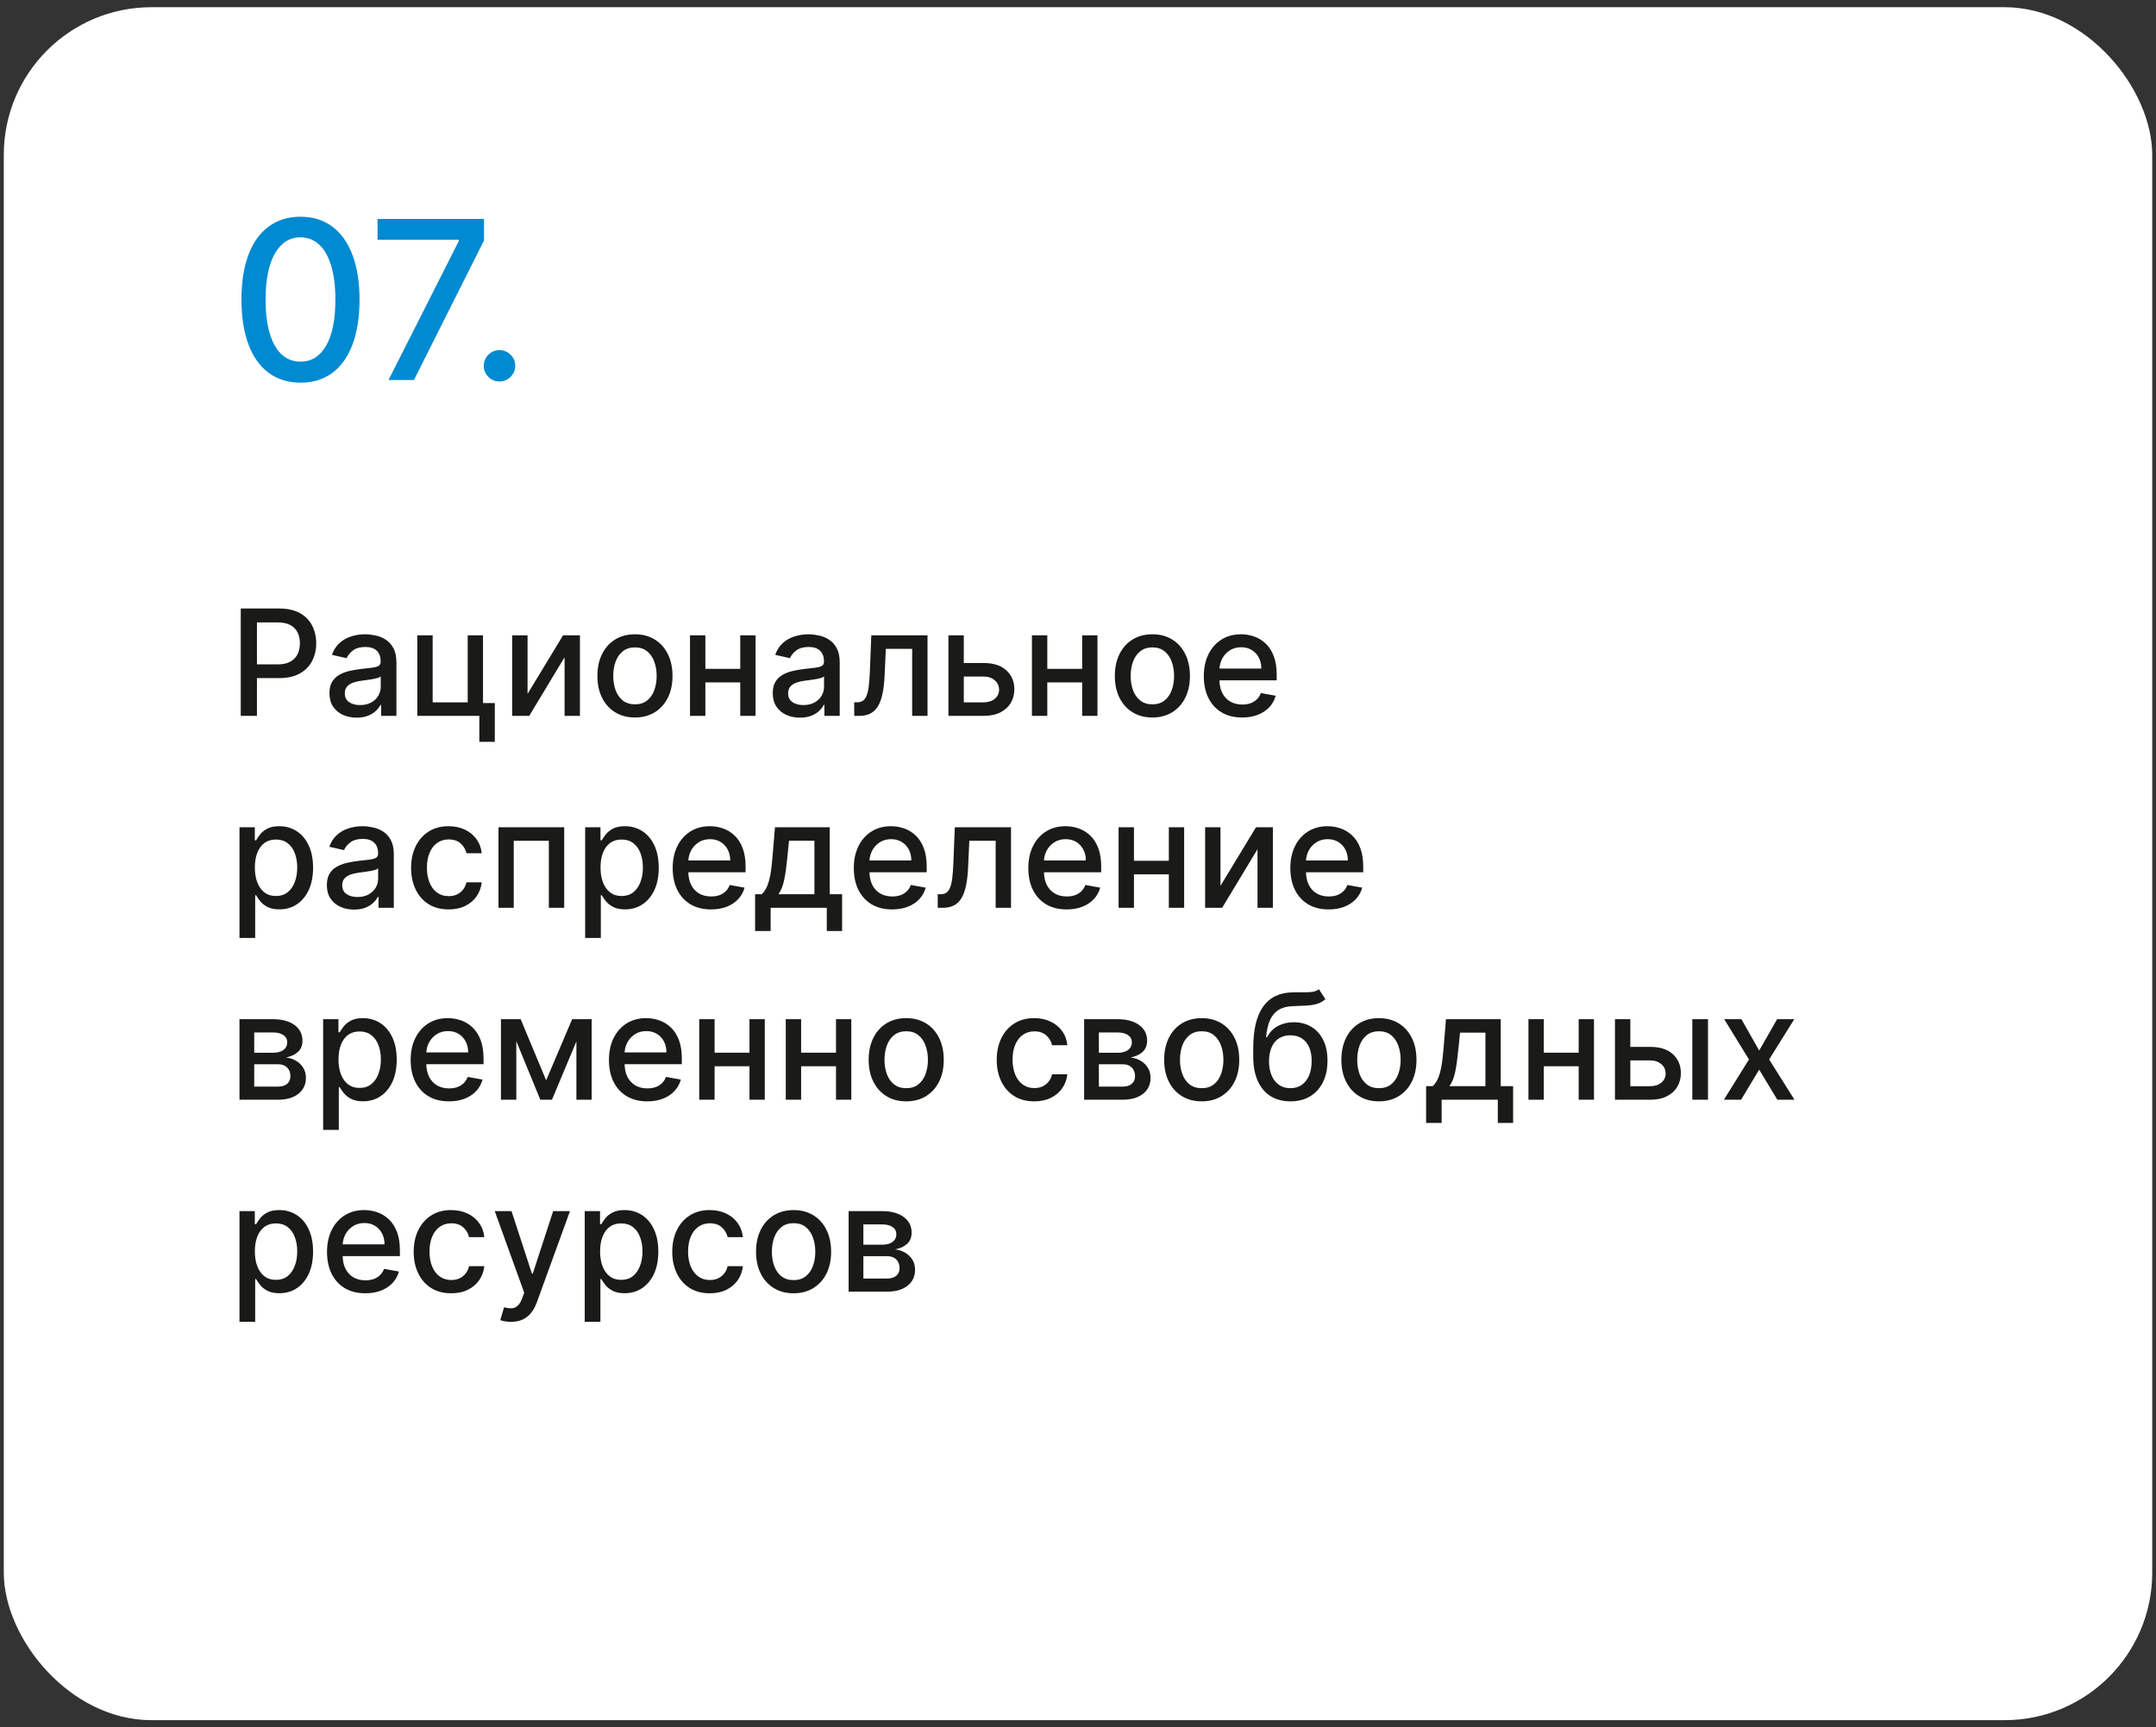 <?xml version="1.0" encoding="UTF-8"?> <svg xmlns="http://www.w3.org/2000/svg" width="292" height="234" viewBox="0 0 292 234" fill="none"><rect x="0" y="0" width="292" height="234" fill="#333333" stroke="none"/> <rect x="0.512" y="0.976" width="290.977" height="232.049" rx="20" fill="white"></rect> <path d="M32.606 96.976V82.43H37.791C38.922 82.43 39.86 82.636 40.603 83.048C41.346 83.46 41.903 84.023 42.272 84.738C42.641 85.449 42.826 86.249 42.826 87.139C42.826 88.034 42.639 88.839 42.265 89.554C41.896 90.264 41.337 90.827 40.589 91.244C39.845 91.656 38.91 91.862 37.783 91.862H34.218V90.001H37.584C38.3 90.001 38.88 89.878 39.325 89.632C39.77 89.381 40.096 89.04 40.305 88.609C40.513 88.178 40.617 87.688 40.617 87.139C40.617 86.59 40.513 86.102 40.305 85.676C40.096 85.25 39.767 84.916 39.318 84.674C38.872 84.433 38.285 84.312 37.556 84.312H34.8V96.976H32.606ZM48.305 97.217C47.614 97.217 46.989 97.089 46.43 96.834C45.872 96.573 45.429 96.197 45.102 95.704C44.78 95.212 44.619 94.608 44.619 93.893C44.619 93.278 44.738 92.771 44.974 92.373C45.211 91.976 45.531 91.661 45.933 91.429C46.336 91.197 46.785 91.022 47.283 90.903C47.78 90.785 48.286 90.695 48.803 90.633C49.456 90.558 49.986 90.496 50.394 90.449C50.801 90.397 51.097 90.314 51.281 90.2C51.466 90.086 51.558 89.902 51.558 89.646V89.596C51.558 88.976 51.383 88.496 51.033 88.155C50.687 87.814 50.171 87.643 49.484 87.643C48.769 87.643 48.206 87.802 47.794 88.119C47.387 88.432 47.105 88.78 46.949 89.163L44.953 88.709C45.19 88.046 45.535 87.511 45.99 87.103C46.449 86.692 46.977 86.393 47.574 86.209C48.17 86.019 48.798 85.924 49.456 85.924C49.892 85.924 50.353 85.977 50.841 86.081C51.333 86.18 51.793 86.365 52.219 86.635C52.65 86.905 53.002 87.29 53.277 87.792C53.552 88.29 53.689 88.936 53.689 89.731V96.976H51.615V95.484H51.53C51.392 95.759 51.187 96.029 50.912 96.294C50.637 96.559 50.285 96.779 49.854 96.954C49.423 97.129 48.907 97.217 48.305 97.217ZM48.767 95.513C49.354 95.513 49.856 95.397 50.273 95.165C50.694 94.933 51.014 94.629 51.231 94.255C51.454 93.877 51.565 93.472 51.565 93.041V91.635C51.49 91.71 51.343 91.781 51.125 91.848C50.912 91.909 50.668 91.964 50.394 92.011C50.119 92.054 49.851 92.094 49.591 92.132C49.331 92.165 49.113 92.193 48.938 92.217C48.526 92.269 48.149 92.357 47.808 92.48C47.472 92.603 47.202 92.781 46.999 93.013C46.8 93.24 46.7 93.543 46.7 93.922C46.7 94.447 46.894 94.845 47.283 95.115C47.671 95.38 48.166 95.513 48.767 95.513ZM65.416 86.067V95.236H67.015V100.491H64.919V96.976H56.517V86.067H58.598V95.143H63.343V86.067H65.416ZM71.45 94L76.258 86.067H78.545V96.976H76.464V89.035L71.677 96.976H69.369V86.067H71.45V94ZM85.995 97.196C84.973 97.196 84.08 96.961 83.318 96.493C82.555 96.024 81.964 95.368 81.542 94.525C81.121 93.683 80.91 92.698 80.91 91.571C80.91 90.439 81.121 89.45 81.542 88.602C81.964 87.754 82.555 87.096 83.318 86.628C84.08 86.159 84.973 85.924 85.995 85.924C87.018 85.924 87.911 86.159 88.673 86.628C89.435 87.096 90.027 87.754 90.448 88.602C90.87 89.45 91.081 90.439 91.081 91.571C91.081 92.698 90.87 93.683 90.448 94.525C90.027 95.368 89.435 96.024 88.673 96.493C87.911 96.961 87.018 97.196 85.995 97.196ZM86.002 95.413C86.665 95.413 87.215 95.238 87.65 94.888C88.086 94.537 88.408 94.071 88.616 93.488C88.829 92.906 88.936 92.264 88.936 91.564C88.936 90.868 88.829 90.228 88.616 89.646C88.408 89.059 88.086 88.588 87.65 88.233C87.215 87.878 86.665 87.7 86.002 87.7C85.335 87.7 84.781 87.878 84.341 88.233C83.905 88.588 83.581 89.059 83.368 89.646C83.159 90.228 83.055 90.868 83.055 91.564C83.055 92.264 83.159 92.906 83.368 93.488C83.581 94.071 83.905 94.537 84.341 94.888C84.781 95.238 85.335 95.413 86.002 95.413ZM100.844 90.605V92.444H94.935V90.605H100.844ZM95.532 86.067V96.976H93.451V86.067H95.532ZM102.329 86.067V96.976H100.255V86.067H102.329ZM108.344 97.217C107.653 97.217 107.028 97.089 106.469 96.834C105.911 96.573 105.468 96.197 105.141 95.704C104.819 95.212 104.658 94.608 104.658 93.893C104.658 93.278 104.777 92.771 105.013 92.373C105.25 91.976 105.57 91.661 105.972 91.429C106.375 91.197 106.825 91.022 107.322 90.903C107.819 90.785 108.326 90.695 108.842 90.633C109.495 90.558 110.025 90.496 110.433 90.449C110.84 90.397 111.136 90.314 111.32 90.2C111.505 90.086 111.597 89.902 111.597 89.646V89.596C111.597 88.976 111.422 88.496 111.072 88.155C110.726 87.814 110.21 87.643 109.523 87.643C108.808 87.643 108.245 87.802 107.833 88.119C107.426 88.432 107.144 88.78 106.988 89.163L104.992 88.709C105.229 88.046 105.575 87.511 106.029 87.103C106.488 86.692 107.016 86.393 107.613 86.209C108.21 86.019 108.837 85.924 109.495 85.924C109.931 85.924 110.392 85.977 110.88 86.081C111.372 86.18 111.832 86.365 112.258 86.635C112.689 86.905 113.041 87.29 113.316 87.792C113.591 88.29 113.728 88.936 113.728 89.731V96.976H111.654V95.484H111.569C111.432 95.759 111.226 96.029 110.951 96.294C110.676 96.559 110.324 96.779 109.893 96.954C109.462 97.129 108.946 97.217 108.344 97.217ZM108.806 95.513C109.393 95.513 109.895 95.397 110.312 95.165C110.733 94.933 111.053 94.629 111.271 94.255C111.493 93.877 111.604 93.472 111.604 93.041V91.635C111.529 91.71 111.382 91.781 111.164 91.848C110.951 91.909 110.707 91.964 110.433 92.011C110.158 92.054 109.89 92.094 109.63 92.132C109.37 92.165 109.152 92.193 108.977 92.217C108.565 92.269 108.188 92.357 107.847 92.48C107.511 92.603 107.241 92.781 107.038 93.013C106.839 93.24 106.739 93.543 106.739 93.922C106.739 94.447 106.933 94.845 107.322 95.115C107.71 95.38 108.205 95.513 108.806 95.513ZM115.697 96.976L115.69 95.136H116.081C116.384 95.136 116.637 95.072 116.841 94.944C117.049 94.812 117.219 94.589 117.352 94.277C117.484 93.964 117.586 93.533 117.657 92.984C117.728 92.43 117.78 91.734 117.814 90.896L118.005 86.067H125.619V96.976H123.538V87.899H119.973L119.802 91.606C119.76 92.506 119.667 93.292 119.525 93.964C119.388 94.637 119.187 95.198 118.922 95.647C118.656 96.093 118.315 96.426 117.899 96.649C117.482 96.867 116.975 96.976 116.379 96.976H115.697ZM130.049 89.817H133.217C134.552 89.817 135.579 90.148 136.299 90.811C137.019 91.474 137.379 92.328 137.379 93.375C137.379 94.057 137.218 94.67 136.896 95.214C136.574 95.759 136.103 96.19 135.482 96.507C134.862 96.819 134.107 96.976 133.217 96.976H128.451V86.067H130.532V95.143H133.217C133.827 95.143 134.329 94.985 134.722 94.667C135.115 94.345 135.312 93.936 135.312 93.439C135.312 92.913 135.115 92.485 134.722 92.153C134.329 91.817 133.827 91.649 133.217 91.649H130.049V89.817ZM147.153 90.605V92.444H141.244V90.605H147.153ZM141.841 86.067V96.976H139.76V86.067H141.841ZM148.637 86.067V96.976H146.564V86.067H148.637ZM156.074 97.196C155.051 97.196 154.158 96.961 153.396 96.493C152.634 96.024 152.042 95.368 151.62 94.525C151.199 93.683 150.988 92.698 150.988 91.571C150.988 90.439 151.199 89.45 151.62 88.602C152.042 87.754 152.634 87.096 153.396 86.628C154.158 86.159 155.051 85.924 156.074 85.924C157.096 85.924 157.989 86.159 158.751 86.628C159.513 87.096 160.105 87.754 160.527 88.602C160.948 89.45 161.159 90.439 161.159 91.571C161.159 92.698 160.948 93.683 160.527 94.525C160.105 95.368 159.513 96.024 158.751 96.493C157.989 96.961 157.096 97.196 156.074 97.196ZM156.081 95.413C156.743 95.413 157.293 95.238 157.728 94.888C158.164 94.537 158.486 94.071 158.694 93.488C158.907 92.906 159.014 92.264 159.014 91.564C159.014 90.868 158.907 90.228 158.694 89.646C158.486 89.059 158.164 88.588 157.728 88.233C157.293 87.878 156.743 87.7 156.081 87.7C155.413 87.7 154.859 87.878 154.419 88.233C153.983 88.588 153.659 89.059 153.446 89.646C153.237 90.228 153.133 90.868 153.133 91.564C153.133 92.264 153.237 92.906 153.446 93.488C153.659 94.071 153.983 94.537 154.419 94.888C154.859 95.238 155.413 95.413 156.081 95.413ZM168.231 97.196C167.156 97.196 166.23 96.966 165.454 96.507C164.682 96.043 164.085 95.392 163.664 94.554C163.247 93.711 163.039 92.724 163.039 91.592C163.039 90.475 163.247 89.49 163.664 88.638C164.085 87.785 164.673 87.12 165.425 86.642C166.183 86.164 167.068 85.924 168.082 85.924C168.697 85.924 169.294 86.026 169.871 86.23C170.449 86.433 170.968 86.753 171.427 87.189C171.886 87.624 172.248 88.19 172.513 88.886C172.779 89.577 172.911 90.418 172.911 91.407V92.16H164.239V90.569H170.83C170.83 90.011 170.717 89.516 170.489 89.085C170.262 88.649 169.942 88.306 169.531 88.055C169.123 87.804 168.645 87.679 168.096 87.679C167.499 87.679 166.978 87.826 166.533 88.119C166.093 88.408 165.752 88.787 165.511 89.255C165.274 89.719 165.156 90.224 165.156 90.768V92.011C165.156 92.74 165.283 93.361 165.539 93.872C165.799 94.383 166.162 94.774 166.626 95.044C167.09 95.309 167.632 95.442 168.252 95.442C168.655 95.442 169.022 95.385 169.353 95.271C169.684 95.153 169.971 94.978 170.212 94.746C170.454 94.513 170.638 94.227 170.766 93.886L172.776 94.248C172.615 94.84 172.326 95.359 171.91 95.804C171.498 96.244 170.979 96.587 170.354 96.834C169.734 97.075 169.026 97.196 168.231 97.196ZM32.435 127.066V112.066H34.509V113.835H34.687C34.81 113.608 34.987 113.345 35.219 113.047C35.452 112.748 35.773 112.488 36.185 112.265C36.597 112.038 37.142 111.924 37.819 111.924C38.7 111.924 39.486 112.147 40.177 112.592C40.868 113.037 41.41 113.679 41.803 114.517C42.201 115.355 42.4 116.363 42.4 117.542C42.4 118.721 42.203 119.732 41.81 120.575C41.417 121.413 40.878 122.059 40.191 122.514C39.505 122.964 38.721 123.189 37.84 123.189C37.177 123.189 36.635 123.077 36.214 122.855C35.797 122.632 35.47 122.372 35.234 122.074C34.997 121.775 34.815 121.51 34.687 121.278H34.559V127.066H32.435ZM34.516 117.521C34.516 118.288 34.628 118.96 34.85 119.538C35.073 120.116 35.395 120.568 35.816 120.895C36.237 121.217 36.754 121.378 37.364 121.378C37.999 121.378 38.529 121.209 38.955 120.873C39.381 120.532 39.703 120.071 39.921 119.488C40.144 118.906 40.255 118.25 40.255 117.521C40.255 116.801 40.146 116.155 39.928 115.582C39.715 115.009 39.393 114.557 38.962 114.226C38.536 113.894 38.004 113.728 37.364 113.728C36.749 113.728 36.228 113.887 35.802 114.204C35.38 114.522 35.061 114.964 34.843 115.532C34.625 116.101 34.516 116.763 34.516 117.521ZM47.954 123.217C47.263 123.217 46.638 123.089 46.079 122.834C45.52 122.573 45.077 122.197 44.751 121.704C44.429 121.212 44.268 120.608 44.268 119.893C44.268 119.278 44.386 118.771 44.623 118.373C44.86 117.976 45.179 117.661 45.582 117.429C45.984 117.197 46.434 117.022 46.931 116.903C47.428 116.785 47.935 116.695 48.451 116.633C49.104 116.557 49.635 116.496 50.042 116.449C50.449 116.397 50.745 116.314 50.93 116.2C51.114 116.086 51.207 115.902 51.207 115.646V115.596C51.207 114.976 51.032 114.495 50.681 114.155C50.336 113.814 49.819 113.643 49.133 113.643C48.418 113.643 47.854 113.802 47.443 114.119C47.035 114.432 46.754 114.78 46.597 115.163L44.602 114.709C44.838 114.046 45.184 113.511 45.639 113.103C46.098 112.691 46.626 112.393 47.222 112.209C47.819 112.019 48.446 111.924 49.104 111.924C49.54 111.924 50.002 111.977 50.489 112.081C50.982 112.18 51.441 112.365 51.867 112.635C52.298 112.905 52.651 113.29 52.925 113.792C53.2 114.29 53.337 114.936 53.337 115.731V122.976H51.264V121.484H51.178C51.041 121.759 50.835 122.029 50.56 122.294C50.286 122.559 49.933 122.779 49.502 122.954C49.071 123.129 48.555 123.217 47.954 123.217ZM48.416 121.513C49.003 121.513 49.505 121.397 49.921 121.165C50.343 120.932 50.662 120.629 50.88 120.255C51.102 119.877 51.214 119.472 51.214 119.041V117.635C51.138 117.71 50.991 117.781 50.773 117.848C50.56 117.909 50.316 117.964 50.042 118.011C49.767 118.054 49.5 118.094 49.239 118.132C48.979 118.165 48.761 118.193 48.586 118.217C48.174 118.269 47.798 118.357 47.457 118.48C47.12 118.603 46.851 118.781 46.647 119.013C46.448 119.24 46.349 119.543 46.349 119.922C46.349 120.447 46.543 120.845 46.931 121.115C47.319 121.38 47.814 121.513 48.416 121.513ZM60.761 123.196C59.705 123.196 58.796 122.957 58.034 122.478C57.276 121.995 56.694 121.33 56.287 120.483C55.879 119.635 55.676 118.665 55.676 117.571C55.676 116.463 55.884 115.485 56.301 114.638C56.717 113.785 57.305 113.12 58.062 112.642C58.82 112.164 59.712 111.924 60.74 111.924C61.568 111.924 62.307 112.078 62.956 112.386C63.604 112.689 64.127 113.115 64.525 113.665C64.928 114.214 65.167 114.855 65.243 115.589H63.176C63.062 115.078 62.802 114.638 62.395 114.268C61.992 113.899 61.452 113.714 60.775 113.714C60.183 113.714 59.665 113.87 59.22 114.183C58.779 114.491 58.436 114.931 58.19 115.504C57.944 116.072 57.821 116.745 57.821 117.521C57.821 118.316 57.941 119.003 58.183 119.581C58.424 120.158 58.765 120.606 59.206 120.923C59.651 121.24 60.174 121.399 60.775 121.399C61.178 121.399 61.542 121.325 61.869 121.179C62.2 121.027 62.477 120.812 62.7 120.532C62.927 120.253 63.086 119.917 63.176 119.524H65.243C65.167 120.229 64.937 120.859 64.554 121.413C64.17 121.967 63.656 122.403 63.012 122.72C62.373 123.037 61.623 123.196 60.761 123.196ZM67.513 122.976V112.066H76.413V122.976H74.332V113.899H69.58V122.976H67.513ZM79.252 127.066V112.066H81.326V113.835H81.503C81.626 113.608 81.804 113.345 82.036 113.047C82.268 112.748 82.59 112.488 83.002 112.265C83.414 112.038 83.958 111.924 84.635 111.924C85.516 111.924 86.302 112.147 86.993 112.592C87.684 113.037 88.227 113.679 88.62 114.517C89.017 115.355 89.216 116.363 89.216 117.542C89.216 118.721 89.02 119.732 88.627 120.575C88.234 121.413 87.694 122.059 87.007 122.514C86.321 122.964 85.537 123.189 84.657 123.189C83.994 123.189 83.452 123.077 83.03 122.855C82.614 122.632 82.287 122.372 82.05 122.074C81.813 121.775 81.631 121.51 81.503 121.278H81.375V127.066H79.252ZM81.333 117.521C81.333 118.288 81.444 118.96 81.666 119.538C81.889 120.116 82.211 120.568 82.632 120.895C83.054 121.217 83.57 121.378 84.181 121.378C84.815 121.378 85.346 121.209 85.772 120.873C86.198 120.532 86.52 120.071 86.738 119.488C86.96 118.906 87.071 118.25 87.071 117.521C87.071 116.801 86.963 116.155 86.745 115.582C86.532 115.009 86.21 114.557 85.779 114.226C85.353 113.894 84.82 113.728 84.181 113.728C83.565 113.728 83.044 113.887 82.618 114.204C82.197 114.522 81.877 114.964 81.659 115.532C81.442 116.101 81.333 116.763 81.333 117.521ZM96.297 123.196C95.222 123.196 94.297 122.966 93.52 122.507C92.749 122.043 92.152 121.392 91.731 120.554C91.314 119.711 91.106 118.724 91.106 117.592C91.106 116.475 91.314 115.49 91.731 114.638C92.152 113.785 92.739 113.12 93.492 112.642C94.249 112.164 95.135 111.924 96.148 111.924C96.764 111.924 97.36 112.026 97.938 112.23C98.516 112.433 99.034 112.753 99.493 113.189C99.953 113.624 100.315 114.19 100.58 114.886C100.845 115.577 100.978 116.418 100.978 117.407V118.16H92.306V116.569H98.897C98.897 116.011 98.783 115.516 98.556 115.085C98.329 114.649 98.009 114.306 97.597 114.055C97.19 113.804 96.712 113.679 96.162 113.679C95.566 113.679 95.045 113.825 94.6 114.119C94.159 114.408 93.819 114.787 93.577 115.255C93.34 115.719 93.222 116.224 93.222 116.768V118.011C93.222 118.74 93.35 119.361 93.606 119.872C93.866 120.383 94.228 120.774 94.692 121.044C95.156 121.309 95.698 121.441 96.319 121.441C96.721 121.441 97.088 121.385 97.419 121.271C97.751 121.153 98.037 120.977 98.279 120.745C98.52 120.513 98.705 120.227 98.833 119.886L100.843 120.248C100.682 120.84 100.393 121.359 99.976 121.804C99.564 122.244 99.046 122.587 98.421 122.834C97.8 123.075 97.093 123.196 96.297 123.196ZM102.268 126.122V121.136H103.156C103.384 120.928 103.575 120.679 103.732 120.39C103.893 120.102 104.027 119.758 104.136 119.361C104.25 118.963 104.345 118.499 104.42 117.968C104.496 117.433 104.562 116.823 104.619 116.136L104.96 112.066H112.375V121.136H114.051V126.122H111.977V122.976H104.371V126.122H102.268ZM105.429 121.136H110.301V113.885H106.864L106.636 116.136C106.527 117.282 106.39 118.276 106.224 119.119C106.059 119.957 105.794 120.629 105.429 121.136ZM120.828 123.196C119.754 123.196 118.828 122.966 118.051 122.507C117.28 122.043 116.683 121.392 116.262 120.554C115.845 119.711 115.637 118.724 115.637 117.592C115.637 116.475 115.845 115.49 116.262 114.638C116.683 113.785 117.27 113.12 118.023 112.642C118.781 112.164 119.666 111.924 120.679 111.924C121.295 111.924 121.891 112.026 122.469 112.23C123.047 112.433 123.565 112.753 124.025 113.189C124.484 113.624 124.846 114.19 125.111 114.886C125.376 115.577 125.509 116.418 125.509 117.407V118.16H116.837V116.569H123.428C123.428 116.011 123.314 115.516 123.087 115.085C122.86 114.649 122.54 114.306 122.128 114.055C121.721 113.804 121.243 113.679 120.694 113.679C120.097 113.679 119.576 113.825 119.131 114.119C118.691 114.408 118.35 114.787 118.108 115.255C117.872 115.719 117.753 116.224 117.753 116.768V118.011C117.753 118.74 117.881 119.361 118.137 119.872C118.397 120.383 118.759 120.774 119.223 121.044C119.687 121.309 120.23 121.441 120.85 121.441C121.252 121.441 121.619 121.385 121.951 121.271C122.282 121.153 122.569 120.977 122.81 120.745C123.051 120.513 123.236 120.227 123.364 119.886L125.374 120.248C125.213 120.84 124.924 121.359 124.507 121.804C124.096 122.244 123.577 122.587 122.952 122.834C122.332 123.075 121.624 123.196 120.828 123.196ZM127.006 122.976L126.999 121.136H127.389C127.692 121.136 127.946 121.072 128.149 120.944C128.357 120.812 128.528 120.589 128.661 120.277C128.793 119.964 128.895 119.533 128.966 118.984C129.037 118.43 129.089 117.734 129.122 116.896L129.314 112.066H136.928V122.976H134.847V113.899H131.281L131.111 117.606C131.068 118.506 130.976 119.292 130.834 119.964C130.696 120.637 130.495 121.198 130.23 121.647C129.965 122.093 129.624 122.426 129.207 122.649C128.791 122.867 128.284 122.976 127.688 122.976H127.006ZM144.461 123.196C143.386 123.196 142.461 122.966 141.684 122.507C140.913 122.043 140.316 121.392 139.895 120.554C139.478 119.711 139.27 118.724 139.27 117.592C139.27 116.475 139.478 115.49 139.895 114.638C140.316 113.785 140.903 113.12 141.656 112.642C142.413 112.164 143.299 111.924 144.312 111.924C144.928 111.924 145.524 112.026 146.102 112.23C146.68 112.433 147.198 112.753 147.657 113.189C148.117 113.624 148.479 114.19 148.744 114.886C149.009 115.577 149.142 116.418 149.142 117.407V118.16H140.47V116.569H147.061C147.061 116.011 146.947 115.516 146.72 115.085C146.493 114.649 146.173 114.306 145.761 114.055C145.354 113.804 144.876 113.679 144.326 113.679C143.73 113.679 143.209 113.825 142.764 114.119C142.324 114.408 141.983 114.787 141.741 115.255C141.504 115.719 141.386 116.224 141.386 116.768V118.011C141.386 118.74 141.514 119.361 141.77 119.872C142.03 120.383 142.392 120.774 142.856 121.044C143.32 121.309 143.862 121.441 144.483 121.441C144.885 121.441 145.252 121.385 145.583 121.271C145.915 121.153 146.201 120.977 146.443 120.745C146.684 120.513 146.869 120.227 146.997 119.886L149.007 120.248C148.846 120.84 148.557 121.359 148.14 121.804C147.728 122.244 147.21 122.587 146.585 122.834C145.965 123.075 145.257 123.196 144.461 123.196ZM158.891 116.605V118.444H152.982V116.605H158.891ZM153.579 112.066V122.976H151.498V112.066H153.579ZM160.376 112.066V122.976H158.302V112.066H160.376ZM165.298 120L170.106 112.066H172.393V122.976H170.312V115.035L165.525 122.976H163.217V112.066H165.298V120ZM179.95 123.196C178.875 123.196 177.949 122.966 177.173 122.507C176.401 122.043 175.804 121.392 175.383 120.554C174.966 119.711 174.758 118.724 174.758 117.592C174.758 116.475 174.966 115.49 175.383 114.638C175.804 113.785 176.391 113.12 177.144 112.642C177.902 112.164 178.787 111.924 179.8 111.924C180.416 111.924 181.013 112.026 181.59 112.23C182.168 112.433 182.686 112.753 183.146 113.189C183.605 113.624 183.967 114.19 184.232 114.886C184.497 115.577 184.63 116.418 184.63 117.407V118.16H175.958V116.569H182.549C182.549 116.011 182.435 115.516 182.208 115.085C181.981 114.649 181.661 114.306 181.249 114.055C180.842 113.804 180.364 113.679 179.815 113.679C179.218 113.679 178.697 113.825 178.252 114.119C177.812 114.408 177.471 114.787 177.229 115.255C176.993 115.719 176.874 116.224 176.874 116.768V118.011C176.874 118.74 177.002 119.361 177.258 119.872C177.518 120.383 177.88 120.774 178.344 121.044C178.808 121.309 179.351 121.441 179.971 121.441C180.373 121.441 180.74 121.385 181.072 121.271C181.403 121.153 181.69 120.977 181.931 120.745C182.173 120.513 182.357 120.227 182.485 119.886L184.495 120.248C184.334 120.84 184.045 121.359 183.629 121.804C183.217 122.244 182.698 122.587 182.073 122.834C181.453 123.075 180.745 123.196 179.95 123.196ZM32.435 148.976V138.066H36.959C38.191 138.066 39.166 138.329 39.886 138.855C40.605 139.376 40.965 140.084 40.965 140.978C40.965 141.618 40.762 142.124 40.354 142.498C39.947 142.872 39.407 143.123 38.735 143.251C39.223 143.308 39.67 143.455 40.077 143.691C40.485 143.924 40.811 144.236 41.057 144.629C41.309 145.022 41.434 145.491 41.434 146.035C41.434 146.613 41.285 147.124 40.986 147.569C40.688 148.01 40.255 148.355 39.687 148.606C39.123 148.852 38.444 148.976 37.648 148.976H32.435ZM34.431 147.2H37.648C38.174 147.2 38.586 147.075 38.884 146.824C39.182 146.573 39.332 146.232 39.332 145.801C39.332 145.294 39.182 144.897 38.884 144.608C38.586 144.314 38.174 144.167 37.648 144.167H34.431V147.2ZM34.431 142.612H36.981C37.379 142.612 37.719 142.555 38.004 142.441C38.292 142.328 38.513 142.167 38.664 141.959C38.82 141.745 38.898 141.495 38.898 141.206C38.898 140.784 38.726 140.455 38.38 140.218C38.034 139.982 37.561 139.863 36.959 139.863H34.431V142.612ZM43.764 153.066V138.066H45.837V139.835H46.015C46.138 139.608 46.316 139.345 46.548 139.047C46.78 138.748 47.102 138.488 47.514 138.265C47.925 138.038 48.47 137.924 49.147 137.924C50.028 137.924 50.814 138.147 51.505 138.592C52.196 139.037 52.738 139.679 53.131 140.517C53.529 141.355 53.728 142.363 53.728 143.542C53.728 144.721 53.532 145.732 53.139 146.575C52.745 147.413 52.206 148.059 51.519 148.514C50.833 148.964 50.049 149.189 49.168 149.189C48.505 149.189 47.963 149.077 47.542 148.855C47.125 148.632 46.798 148.372 46.562 148.074C46.325 147.775 46.143 147.51 46.015 147.278H45.887V153.066H43.764ZM45.844 143.521C45.844 144.288 45.956 144.96 46.178 145.538C46.401 146.116 46.723 146.568 47.144 146.895C47.566 147.217 48.082 147.378 48.693 147.378C49.327 147.378 49.857 147.209 50.283 146.873C50.709 146.532 51.032 146.071 51.249 145.488C51.472 144.906 51.583 144.25 51.583 143.521C51.583 142.801 51.474 142.155 51.256 141.582C51.043 141.009 50.721 140.557 50.291 140.226C49.864 139.894 49.332 139.728 48.693 139.728C48.077 139.728 47.556 139.887 47.13 140.204C46.709 140.522 46.389 140.964 46.171 141.532C45.953 142.101 45.844 142.763 45.844 143.521ZM60.809 149.196C59.734 149.196 58.809 148.966 58.032 148.507C57.26 148.043 56.664 147.392 56.242 146.554C55.825 145.711 55.617 144.724 55.617 143.592C55.617 142.475 55.825 141.49 56.242 140.638C56.664 139.785 57.251 139.12 58.004 138.642C58.761 138.164 59.647 137.924 60.66 137.924C61.275 137.924 61.872 138.026 62.45 138.23C63.027 138.433 63.546 138.753 64.005 139.189C64.464 139.624 64.826 140.19 65.092 140.886C65.357 141.577 65.489 142.418 65.489 143.407V144.16H56.818V142.569H63.408C63.408 142.011 63.295 141.516 63.068 141.085C62.84 140.649 62.521 140.306 62.109 140.055C61.702 139.804 61.223 139.679 60.674 139.679C60.077 139.679 59.557 139.825 59.111 140.119C58.671 140.408 58.33 140.787 58.089 141.255C57.852 141.719 57.734 142.224 57.734 142.768V144.011C57.734 144.74 57.861 145.361 58.117 145.872C58.378 146.383 58.74 146.774 59.204 147.044C59.668 147.309 60.21 147.441 60.83 147.441C61.233 147.441 61.6 147.385 61.931 147.271C62.263 147.153 62.549 146.977 62.791 146.745C63.032 146.513 63.217 146.227 63.344 145.886L65.354 146.248C65.193 146.84 64.905 147.359 64.488 147.804C64.076 148.244 63.557 148.587 62.932 148.834C62.312 149.075 61.604 149.196 60.809 149.196ZM73.968 146.348L77.49 138.066H79.323L74.756 148.976H73.179L68.705 138.066H70.516L73.968 146.348ZM69.927 138.066V148.976H67.846V138.066H69.927ZM78.066 148.976V138.066H80.132V148.976H78.066ZM87.664 149.196C86.59 149.196 85.664 148.966 84.887 148.507C84.116 148.043 83.519 147.392 83.098 146.554C82.681 145.711 82.473 144.724 82.473 143.592C82.473 142.475 82.681 141.49 83.098 140.638C83.519 139.785 84.106 139.12 84.859 138.642C85.617 138.164 86.502 137.924 87.515 137.924C88.131 137.924 88.727 138.026 89.305 138.23C89.883 138.433 90.401 138.753 90.86 139.189C91.32 139.624 91.682 140.19 91.947 140.886C92.212 141.577 92.345 142.418 92.345 143.407V144.16H83.673V142.569H90.264C90.264 142.011 90.15 141.516 89.923 141.085C89.696 140.649 89.376 140.306 88.964 140.055C88.557 139.804 88.079 139.679 87.529 139.679C86.933 139.679 86.412 139.825 85.967 140.119C85.527 140.408 85.186 140.787 84.944 141.255C84.707 141.719 84.589 142.224 84.589 142.768V144.011C84.589 144.74 84.717 145.361 84.973 145.872C85.233 146.383 85.595 146.774 86.059 147.044C86.523 147.309 87.066 147.441 87.686 147.441C88.088 147.441 88.455 147.385 88.787 147.271C89.118 147.153 89.404 146.977 89.646 146.745C89.887 146.513 90.072 146.227 90.2 145.886L92.21 146.248C92.049 146.84 91.76 147.359 91.343 147.804C90.931 148.244 90.413 148.587 89.788 148.834C89.168 149.075 88.46 149.196 87.664 149.196ZM102.094 142.605V144.444H96.185V142.605H102.094ZM96.782 138.066V148.976H94.701V138.066H96.782ZM103.579 138.066V148.976H101.505V138.066H103.579ZM113.813 142.605V144.444H107.904V142.605H113.813ZM108.501 138.066V148.976H106.42V138.066H108.501ZM115.298 138.066V148.976H113.224V138.066H115.298ZM122.734 149.196C121.711 149.196 120.818 148.961 120.056 148.493C119.294 148.024 118.702 147.368 118.281 146.525C117.859 145.682 117.648 144.698 117.648 143.571C117.648 142.439 117.859 141.45 118.281 140.602C118.702 139.754 119.294 139.096 120.056 138.628C120.818 138.159 121.711 137.924 122.734 137.924C123.756 137.924 124.649 138.159 125.411 138.628C126.174 139.096 126.765 139.754 127.187 140.602C127.608 141.45 127.819 142.439 127.819 143.571C127.819 144.698 127.608 145.682 127.187 146.525C126.765 147.368 126.174 148.024 125.411 148.493C124.649 148.961 123.756 149.196 122.734 149.196ZM122.741 147.413C123.404 147.413 123.953 147.238 124.388 146.888C124.824 146.537 125.146 146.071 125.354 145.488C125.567 144.906 125.674 144.264 125.674 143.564C125.674 142.868 125.567 142.228 125.354 141.646C125.146 141.059 124.824 140.588 124.388 140.233C123.953 139.878 123.404 139.7 122.741 139.7C122.073 139.7 121.519 139.878 121.079 140.233C120.643 140.588 120.319 141.059 120.106 141.646C119.897 142.228 119.793 142.868 119.793 143.564C119.793 144.264 119.897 144.906 120.106 145.488C120.319 146.071 120.643 146.537 121.079 146.888C121.519 147.238 122.073 147.413 122.741 147.413ZM140.077 149.196C139.022 149.196 138.112 148.957 137.35 148.478C136.593 147.995 136.01 147.33 135.603 146.483C135.196 145.635 134.992 144.665 134.992 143.571C134.992 142.463 135.201 141.485 135.617 140.638C136.034 139.785 136.621 139.12 137.379 138.642C138.136 138.164 139.029 137.924 140.056 137.924C140.885 137.924 141.623 138.078 142.272 138.386C142.921 138.689 143.444 139.115 143.842 139.665C144.244 140.214 144.483 140.855 144.559 141.589H142.492C142.379 141.078 142.118 140.638 141.711 140.268C141.308 139.899 140.769 139.714 140.092 139.714C139.5 139.714 138.981 139.87 138.536 140.183C138.096 140.491 137.753 140.931 137.506 141.504C137.26 142.072 137.137 142.745 137.137 143.521C137.137 144.316 137.258 145.003 137.499 145.581C137.741 146.158 138.082 146.606 138.522 146.923C138.967 147.24 139.49 147.399 140.092 147.399C140.494 147.399 140.859 147.325 141.185 147.179C141.517 147.027 141.794 146.812 142.016 146.532C142.244 146.253 142.402 145.917 142.492 145.524H144.559C144.483 146.229 144.254 146.859 143.87 147.413C143.487 147.967 142.973 148.403 142.329 148.72C141.69 149.037 140.939 149.196 140.077 149.196ZM146.83 148.976V138.066H151.354C152.585 138.066 153.56 138.329 154.28 138.855C155 139.376 155.36 140.084 155.36 140.978C155.36 141.618 155.156 142.124 154.749 142.498C154.342 142.872 153.802 143.123 153.13 143.251C153.617 143.308 154.065 143.455 154.472 143.691C154.879 143.924 155.206 144.236 155.452 144.629C155.703 145.022 155.828 145.491 155.828 146.035C155.828 146.613 155.679 147.124 155.381 147.569C155.083 148.01 154.65 148.355 154.081 148.606C153.518 148.852 152.838 148.976 152.043 148.976H146.83ZM148.826 147.2H152.043C152.569 147.2 152.98 147.075 153.279 146.824C153.577 146.573 153.726 146.232 153.726 145.801C153.726 145.294 153.577 144.897 153.279 144.608C152.98 144.314 152.569 144.167 152.043 144.167H148.826V147.2ZM148.826 142.612H151.375C151.773 142.612 152.114 142.555 152.398 142.441C152.687 142.328 152.907 142.167 153.059 141.959C153.215 141.745 153.293 141.495 153.293 141.206C153.293 140.784 153.12 140.455 152.775 140.218C152.429 139.982 151.955 139.863 151.354 139.863H148.826V142.612ZM162.753 149.196C161.73 149.196 160.838 148.961 160.076 148.493C159.313 148.024 158.721 147.368 158.3 146.525C157.879 145.682 157.668 144.698 157.668 143.571C157.668 142.439 157.879 141.45 158.3 140.602C158.721 139.754 159.313 139.096 160.076 138.628C160.838 138.159 161.73 137.924 162.753 137.924C163.776 137.924 164.668 138.159 165.431 138.628C166.193 139.096 166.785 139.754 167.206 140.602C167.628 141.45 167.838 142.439 167.838 143.571C167.838 144.698 167.628 145.682 167.206 146.525C166.785 147.368 166.193 148.024 165.431 148.493C164.668 148.961 163.776 149.196 162.753 149.196ZM162.76 147.413C163.423 147.413 163.972 147.238 164.408 146.888C164.844 146.537 165.166 146.071 165.374 145.488C165.587 144.906 165.694 144.264 165.694 143.564C165.694 142.868 165.587 142.228 165.374 141.646C165.166 141.059 164.844 140.588 164.408 140.233C163.972 139.878 163.423 139.7 162.76 139.7C162.093 139.7 161.539 139.878 161.098 140.233C160.663 140.588 160.338 141.059 160.125 141.646C159.917 142.228 159.813 142.868 159.813 143.564C159.813 144.264 159.917 144.906 160.125 145.488C160.338 146.071 160.663 146.537 161.098 146.888C161.539 147.238 162.093 147.413 162.76 147.413ZM178.625 134.004L179.506 135.346C179.179 135.645 178.807 135.858 178.391 135.986C177.979 136.109 177.503 136.187 176.963 136.22C176.423 136.248 175.805 136.274 175.109 136.298C174.323 136.322 173.677 136.492 173.17 136.809C172.664 137.122 172.273 137.586 171.999 138.201C171.729 138.812 171.554 139.579 171.473 140.503H171.608C171.963 139.825 172.455 139.319 173.085 138.983C173.72 138.647 174.432 138.478 175.223 138.478C176.104 138.478 176.887 138.68 177.574 139.082C178.26 139.485 178.8 140.074 179.193 140.851C179.591 141.622 179.79 142.567 179.79 143.684C179.79 144.816 179.581 145.794 179.165 146.618C178.753 147.441 178.17 148.078 177.418 148.528C176.67 148.973 175.786 149.196 174.768 149.196C173.75 149.196 172.863 148.966 172.105 148.507C171.352 148.043 170.768 147.356 170.351 146.447C169.939 145.538 169.733 144.416 169.733 143.081V142.001C169.733 139.506 170.178 137.629 171.068 136.369C171.958 135.11 173.289 134.463 175.06 134.43C175.633 134.416 176.144 134.414 176.594 134.423C177.044 134.428 177.437 134.406 177.773 134.359C178.114 134.307 178.398 134.189 178.625 134.004ZM174.776 147.413C175.367 147.413 175.876 147.264 176.303 146.966C176.733 146.663 177.065 146.234 177.297 145.68C177.529 145.126 177.645 144.473 177.645 143.72C177.645 142.981 177.529 142.354 177.297 141.838C177.065 141.322 176.733 140.929 176.303 140.659C175.872 140.384 175.356 140.247 174.754 140.247C174.309 140.247 173.911 140.325 173.561 140.481C173.211 140.633 172.91 140.858 172.659 141.156C172.413 141.454 172.221 141.819 172.084 142.25C171.951 142.676 171.88 143.166 171.871 143.72C171.871 144.847 172.129 145.744 172.645 146.412C173.166 147.079 173.876 147.413 174.776 147.413ZM186.757 149.196C185.734 149.196 184.842 148.961 184.08 148.493C183.317 148.024 182.725 147.368 182.304 146.525C181.883 145.682 181.672 144.698 181.672 143.571C181.672 142.439 181.883 141.45 182.304 140.602C182.725 139.754 183.317 139.096 184.08 138.628C184.842 138.159 185.734 137.924 186.757 137.924C187.78 137.924 188.672 138.159 189.435 138.628C190.197 139.096 190.789 139.754 191.21 140.602C191.632 141.45 191.842 142.439 191.842 143.571C191.842 144.698 191.632 145.682 191.21 146.525C190.789 147.368 190.197 148.024 189.435 148.493C188.672 148.961 187.78 149.196 186.757 149.196ZM186.764 147.413C187.427 147.413 187.976 147.238 188.412 146.888C188.848 146.537 189.17 146.071 189.378 145.488C189.591 144.906 189.697 144.264 189.697 143.564C189.697 142.868 189.591 142.228 189.378 141.646C189.17 141.059 188.848 140.588 188.412 140.233C187.976 139.878 187.427 139.7 186.764 139.7C186.097 139.7 185.543 139.878 185.102 140.233C184.667 140.588 184.342 141.059 184.129 141.646C183.921 142.228 183.817 142.868 183.817 143.564C183.817 144.264 183.921 144.906 184.129 145.488C184.342 146.071 184.667 146.537 185.102 146.888C185.543 147.238 186.097 147.413 186.764 147.413ZM193.147 152.122V147.136H194.035C194.262 146.928 194.454 146.679 194.61 146.39C194.771 146.102 194.906 145.758 195.015 145.361C195.129 144.963 195.224 144.499 195.299 143.968C195.375 143.433 195.441 142.823 195.498 142.136L195.839 138.066H203.254V147.136H204.93V152.122H202.856V148.976H195.25V152.122H193.147ZM196.308 147.136H201.18V139.885H197.743L197.515 142.136C197.406 143.282 197.269 144.276 197.103 145.119C196.938 145.957 196.672 146.629 196.308 147.136ZM214.399 142.605V144.444H208.49V142.605H214.399ZM209.087 138.066V148.976H207.006V138.066H209.087ZM215.884 138.066V148.976H213.81V138.066H215.884ZM220.322 141.816H223.49C224.825 141.816 225.853 142.148 226.572 142.811C227.292 143.474 227.652 144.328 227.652 145.375C227.652 146.057 227.491 146.67 227.169 147.214C226.847 147.759 226.376 148.19 225.756 148.507C225.135 148.819 224.38 148.976 223.49 148.976H218.724V138.066H220.805V147.143H223.49C224.101 147.143 224.603 146.985 224.996 146.667C225.389 146.345 225.585 145.936 225.585 145.439C225.585 144.913 225.389 144.485 224.996 144.153C224.603 143.817 224.101 143.649 223.49 143.649H220.322V141.816ZM229.2 148.976V138.066H231.324V148.976H229.2ZM235.85 138.066L238.257 142.314L240.686 138.066H243.009L239.607 143.521L243.037 148.976H240.715L238.257 144.899L235.807 148.976H233.478L236.873 143.521L233.52 138.066H235.85ZM32.435 179.066V164.066H34.509V165.835H34.687C34.81 165.608 34.987 165.345 35.219 165.047C35.452 164.748 35.773 164.488 36.185 164.265C36.597 164.038 37.142 163.924 37.819 163.924C38.7 163.924 39.486 164.147 40.177 164.592C40.868 165.037 41.41 165.679 41.803 166.517C42.201 167.355 42.4 168.363 42.4 169.542C42.4 170.721 42.203 171.732 41.81 172.575C41.417 173.413 40.878 174.059 40.191 174.514C39.505 174.964 38.721 175.189 37.84 175.189C37.177 175.189 36.635 175.077 36.214 174.855C35.797 174.632 35.47 174.372 35.234 174.074C34.997 173.775 34.815 173.51 34.687 173.278H34.559V179.066H32.435ZM34.516 169.521C34.516 170.288 34.628 170.96 34.85 171.538C35.073 172.116 35.395 172.568 35.816 172.895C36.237 173.217 36.754 173.378 37.364 173.378C37.999 173.378 38.529 173.209 38.955 172.873C39.381 172.532 39.703 172.071 39.921 171.488C40.144 170.906 40.255 170.25 40.255 169.521C40.255 168.801 40.146 168.155 39.928 167.582C39.715 167.009 39.393 166.557 38.962 166.226C38.536 165.894 38.004 165.728 37.364 165.728C36.749 165.728 36.228 165.887 35.802 166.204C35.38 166.522 35.061 166.964 34.843 167.532C34.625 168.101 34.516 168.763 34.516 169.521ZM49.481 175.196C48.406 175.196 47.48 174.966 46.704 174.507C45.932 174.043 45.336 173.392 44.914 172.554C44.497 171.711 44.289 170.724 44.289 169.592C44.289 168.475 44.497 167.49 44.914 166.638C45.336 165.785 45.923 165.12 46.675 164.642C47.433 164.164 48.318 163.924 49.332 163.924C49.947 163.924 50.544 164.026 51.121 164.23C51.699 164.433 52.218 164.753 52.677 165.189C53.136 165.624 53.498 166.19 53.764 166.886C54.029 167.577 54.161 168.418 54.161 169.407V170.16H45.489V168.569H52.08C52.08 168.011 51.967 167.516 51.739 167.085C51.512 166.649 51.193 166.306 50.781 166.055C50.373 165.804 49.895 165.679 49.346 165.679C48.749 165.679 48.228 165.825 47.783 166.119C47.343 166.408 47.002 166.787 46.761 167.255C46.524 167.719 46.406 168.224 46.406 168.768V170.011C46.406 170.74 46.533 171.361 46.789 171.872C47.05 172.383 47.412 172.774 47.876 173.044C48.34 173.309 48.882 173.441 49.502 173.441C49.905 173.441 50.272 173.385 50.603 173.271C50.934 173.153 51.221 172.977 51.462 172.745C51.704 172.513 51.889 172.227 52.016 171.886L54.026 172.248C53.865 172.84 53.577 173.359 53.16 173.804C52.748 174.244 52.229 174.587 51.604 174.834C50.984 175.075 50.276 175.196 49.481 175.196ZM61.113 175.196C60.057 175.196 59.148 174.957 58.385 174.478C57.628 173.995 57.045 173.33 56.638 172.483C56.231 171.635 56.027 170.665 56.027 169.571C56.027 168.463 56.236 167.485 56.652 166.638C57.069 165.785 57.656 165.12 58.414 164.642C59.171 164.164 60.064 163.924 61.091 163.924C61.92 163.924 62.658 164.078 63.307 164.386C63.956 164.689 64.479 165.115 64.877 165.665C65.279 166.214 65.518 166.855 65.594 167.589H63.527C63.414 167.078 63.153 166.638 62.746 166.268C62.344 165.899 61.804 165.714 61.127 165.714C60.535 165.714 60.017 165.87 59.571 166.183C59.131 166.491 58.788 166.931 58.541 167.504C58.295 168.072 58.172 168.745 58.172 169.521C58.172 170.316 58.293 171.003 58.534 171.581C58.776 172.158 59.117 172.606 59.557 172.923C60.002 173.24 60.525 173.399 61.127 173.399C61.529 173.399 61.894 173.325 62.221 173.179C62.552 173.027 62.829 172.812 63.051 172.532C63.279 172.253 63.437 171.917 63.527 171.524H65.594C65.518 172.229 65.289 172.859 64.905 173.413C64.522 173.967 64.008 174.403 63.364 174.72C62.725 175.037 61.974 175.196 61.113 175.196ZM69.207 179.066C68.89 179.066 68.601 179.04 68.341 178.988C68.081 178.941 67.886 178.889 67.758 178.832L68.27 177.092C68.658 177.196 69.004 177.241 69.307 177.227C69.61 177.213 69.877 177.099 70.109 176.886C70.346 176.673 70.555 176.325 70.734 175.842L70.997 175.118L67.006 164.066H69.278L72.041 172.532H72.155L74.918 164.066H77.197L72.702 176.432C72.493 177 72.228 177.48 71.906 177.873C71.584 178.271 71.201 178.569 70.756 178.768C70.311 178.967 69.794 179.066 69.207 179.066ZM79.193 179.066V164.066H81.267V165.835H81.445C81.568 165.608 81.745 165.345 81.977 165.047C82.209 164.748 82.531 164.488 82.943 164.265C83.355 164.038 83.9 163.924 84.577 163.924C85.457 163.924 86.243 164.147 86.935 164.592C87.626 165.037 88.168 165.679 88.561 166.517C88.959 167.355 89.158 168.363 89.158 169.542C89.158 170.721 88.961 171.732 88.568 172.575C88.175 173.413 87.635 174.059 86.949 174.514C86.262 174.964 85.479 175.189 84.598 175.189C83.935 175.189 83.393 175.077 82.972 174.855C82.555 174.632 82.228 174.372 81.992 174.074C81.755 173.775 81.572 173.51 81.445 173.278H81.317V179.066H79.193ZM81.274 169.521C81.274 170.288 81.385 170.96 81.608 171.538C81.831 172.116 82.153 172.568 82.574 172.895C82.995 173.217 83.511 173.378 84.122 173.378C84.757 173.378 85.287 173.209 85.713 172.873C86.139 172.532 86.461 172.071 86.679 171.488C86.901 170.906 87.013 170.25 87.013 169.521C87.013 168.801 86.904 168.155 86.686 167.582C86.473 167.009 86.151 166.557 85.72 166.226C85.294 165.894 84.761 165.728 84.122 165.728C83.507 165.728 82.986 165.887 82.56 166.204C82.138 166.522 81.819 166.964 81.601 167.532C81.383 168.101 81.274 168.763 81.274 169.521ZM96.132 175.196C95.076 175.196 94.167 174.957 93.405 174.478C92.647 173.995 92.065 173.33 91.658 172.483C91.251 171.635 91.047 170.665 91.047 169.571C91.047 168.463 91.255 167.485 91.672 166.638C92.088 165.785 92.676 165.12 93.433 164.642C94.191 164.164 95.083 163.924 96.111 163.924C96.939 163.924 97.678 164.078 98.327 164.386C98.975 164.689 99.499 165.115 99.896 165.665C100.299 166.214 100.538 166.855 100.614 167.589H98.547C98.433 167.078 98.173 166.638 97.766 166.268C97.363 165.899 96.823 165.714 96.146 165.714C95.555 165.714 95.036 165.87 94.591 166.183C94.151 166.491 93.807 166.931 93.561 167.504C93.315 168.072 93.192 168.745 93.192 169.521C93.192 170.316 93.312 171.003 93.554 171.581C93.796 172.158 94.136 172.606 94.577 172.923C95.022 173.24 95.545 173.399 96.146 173.399C96.549 173.399 96.913 173.325 97.24 173.179C97.572 173.027 97.849 172.812 98.071 172.532C98.298 172.253 98.457 171.917 98.547 171.524H100.614C100.538 172.229 100.308 172.859 99.925 173.413C99.541 173.967 99.028 174.403 98.383 174.72C97.744 175.037 96.994 175.196 96.132 175.196ZM107.48 175.196C106.457 175.196 105.565 174.961 104.802 174.493C104.04 174.024 103.448 173.368 103.027 172.525C102.605 171.682 102.395 170.698 102.395 169.571C102.395 168.439 102.605 167.45 103.027 166.602C103.448 165.754 104.04 165.096 104.802 164.628C105.565 164.159 106.457 163.924 107.48 163.924C108.502 163.924 109.395 164.159 110.157 164.628C110.92 165.096 111.511 165.754 111.933 166.602C112.354 167.45 112.565 168.439 112.565 169.571C112.565 170.698 112.354 171.682 111.933 172.525C111.511 173.368 110.92 174.024 110.157 174.493C109.395 174.961 108.502 175.196 107.48 175.196ZM107.487 173.413C108.15 173.413 108.699 173.238 109.135 172.888C109.57 172.537 109.892 172.071 110.1 171.488C110.314 170.906 110.42 170.264 110.42 169.564C110.42 168.868 110.314 168.228 110.1 167.646C109.892 167.059 109.57 166.588 109.135 166.233C108.699 165.878 108.15 165.7 107.487 165.7C106.819 165.7 106.265 165.878 105.825 166.233C105.389 166.588 105.065 167.059 104.852 167.646C104.644 168.228 104.539 168.868 104.539 169.564C104.539 170.264 104.644 170.906 104.852 171.488C105.065 172.071 105.389 172.537 105.825 172.888C106.265 173.238 106.819 173.413 107.487 173.413ZM114.935 174.976V164.066H119.46C120.691 164.066 121.666 164.329 122.386 164.855C123.105 165.376 123.465 166.084 123.465 166.978C123.465 167.618 123.262 168.124 122.854 168.498C122.447 168.872 121.907 169.123 121.235 169.251C121.723 169.308 122.17 169.455 122.577 169.691C122.985 169.924 123.311 170.236 123.558 170.629C123.808 171.022 123.934 171.491 123.934 172.035C123.934 172.613 123.785 173.124 123.487 173.569C123.188 174.01 122.755 174.355 122.187 174.606C121.623 174.852 120.944 174.976 120.148 174.976H114.935ZM116.931 173.2H120.148C120.674 173.2 121.086 173.075 121.384 172.824C121.683 172.573 121.832 172.232 121.832 171.801C121.832 171.294 121.683 170.897 121.384 170.608C121.086 170.314 120.674 170.167 120.148 170.167H116.931V173.2ZM116.931 168.612H119.481C119.879 168.612 120.219 168.555 120.504 168.441C120.792 168.328 121.013 168.167 121.164 167.959C121.32 167.745 121.398 167.495 121.398 167.206C121.398 166.784 121.226 166.455 120.88 166.218C120.534 165.982 120.061 165.863 119.46 165.863H116.931V168.612Z" fill="#1A1A18"></path> <path d="M40.702 51.838C39.019 51.831 37.581 51.387 36.388 50.506C35.195 49.625 34.282 48.343 33.65 46.66C33.018 44.977 32.702 42.949 32.702 40.577C32.702 38.212 33.018 36.191 33.65 34.515C34.289 32.839 35.205 31.561 36.398 30.68C37.599 29.799 39.033 29.359 40.702 29.359C42.371 29.359 43.803 29.803 44.996 30.691C46.189 31.572 47.102 32.85 47.734 34.526C48.373 36.195 48.693 38.212 48.693 40.577C48.693 42.956 48.376 44.988 47.744 46.671C47.112 48.347 46.2 49.629 45.006 50.517C43.813 51.398 42.379 51.838 40.702 51.838ZM40.702 48.993C42.18 48.993 43.334 48.273 44.165 46.831C45.003 45.389 45.422 43.304 45.422 40.577C45.422 38.766 45.23 37.236 44.847 35.986C44.47 34.728 43.927 33.777 43.217 33.13C42.514 32.477 41.675 32.15 40.702 32.15C39.232 32.15 38.078 32.875 37.24 34.324C36.402 35.773 35.979 37.857 35.972 40.577C35.972 42.395 36.16 43.933 36.537 45.19C36.92 46.44 37.464 47.388 38.167 48.035C38.87 48.674 39.715 48.993 40.702 48.993ZM52.621 51.476L62.145 32.64V32.481H51.129V29.657H65.554V32.576L56.062 51.476H52.621ZM67.65 51.678C67.068 51.678 66.567 51.472 66.148 51.06C65.729 50.641 65.519 50.137 65.519 49.547C65.519 48.965 65.729 48.468 66.148 48.056C66.567 47.637 67.068 47.427 67.65 47.427C68.233 47.427 68.733 47.637 69.152 48.056C69.571 48.468 69.781 48.965 69.781 49.547C69.781 49.938 69.681 50.297 69.483 50.623C69.291 50.943 69.035 51.199 68.716 51.39C68.396 51.582 68.041 51.678 67.65 51.678Z" fill="#008AD1"></path> </svg> 